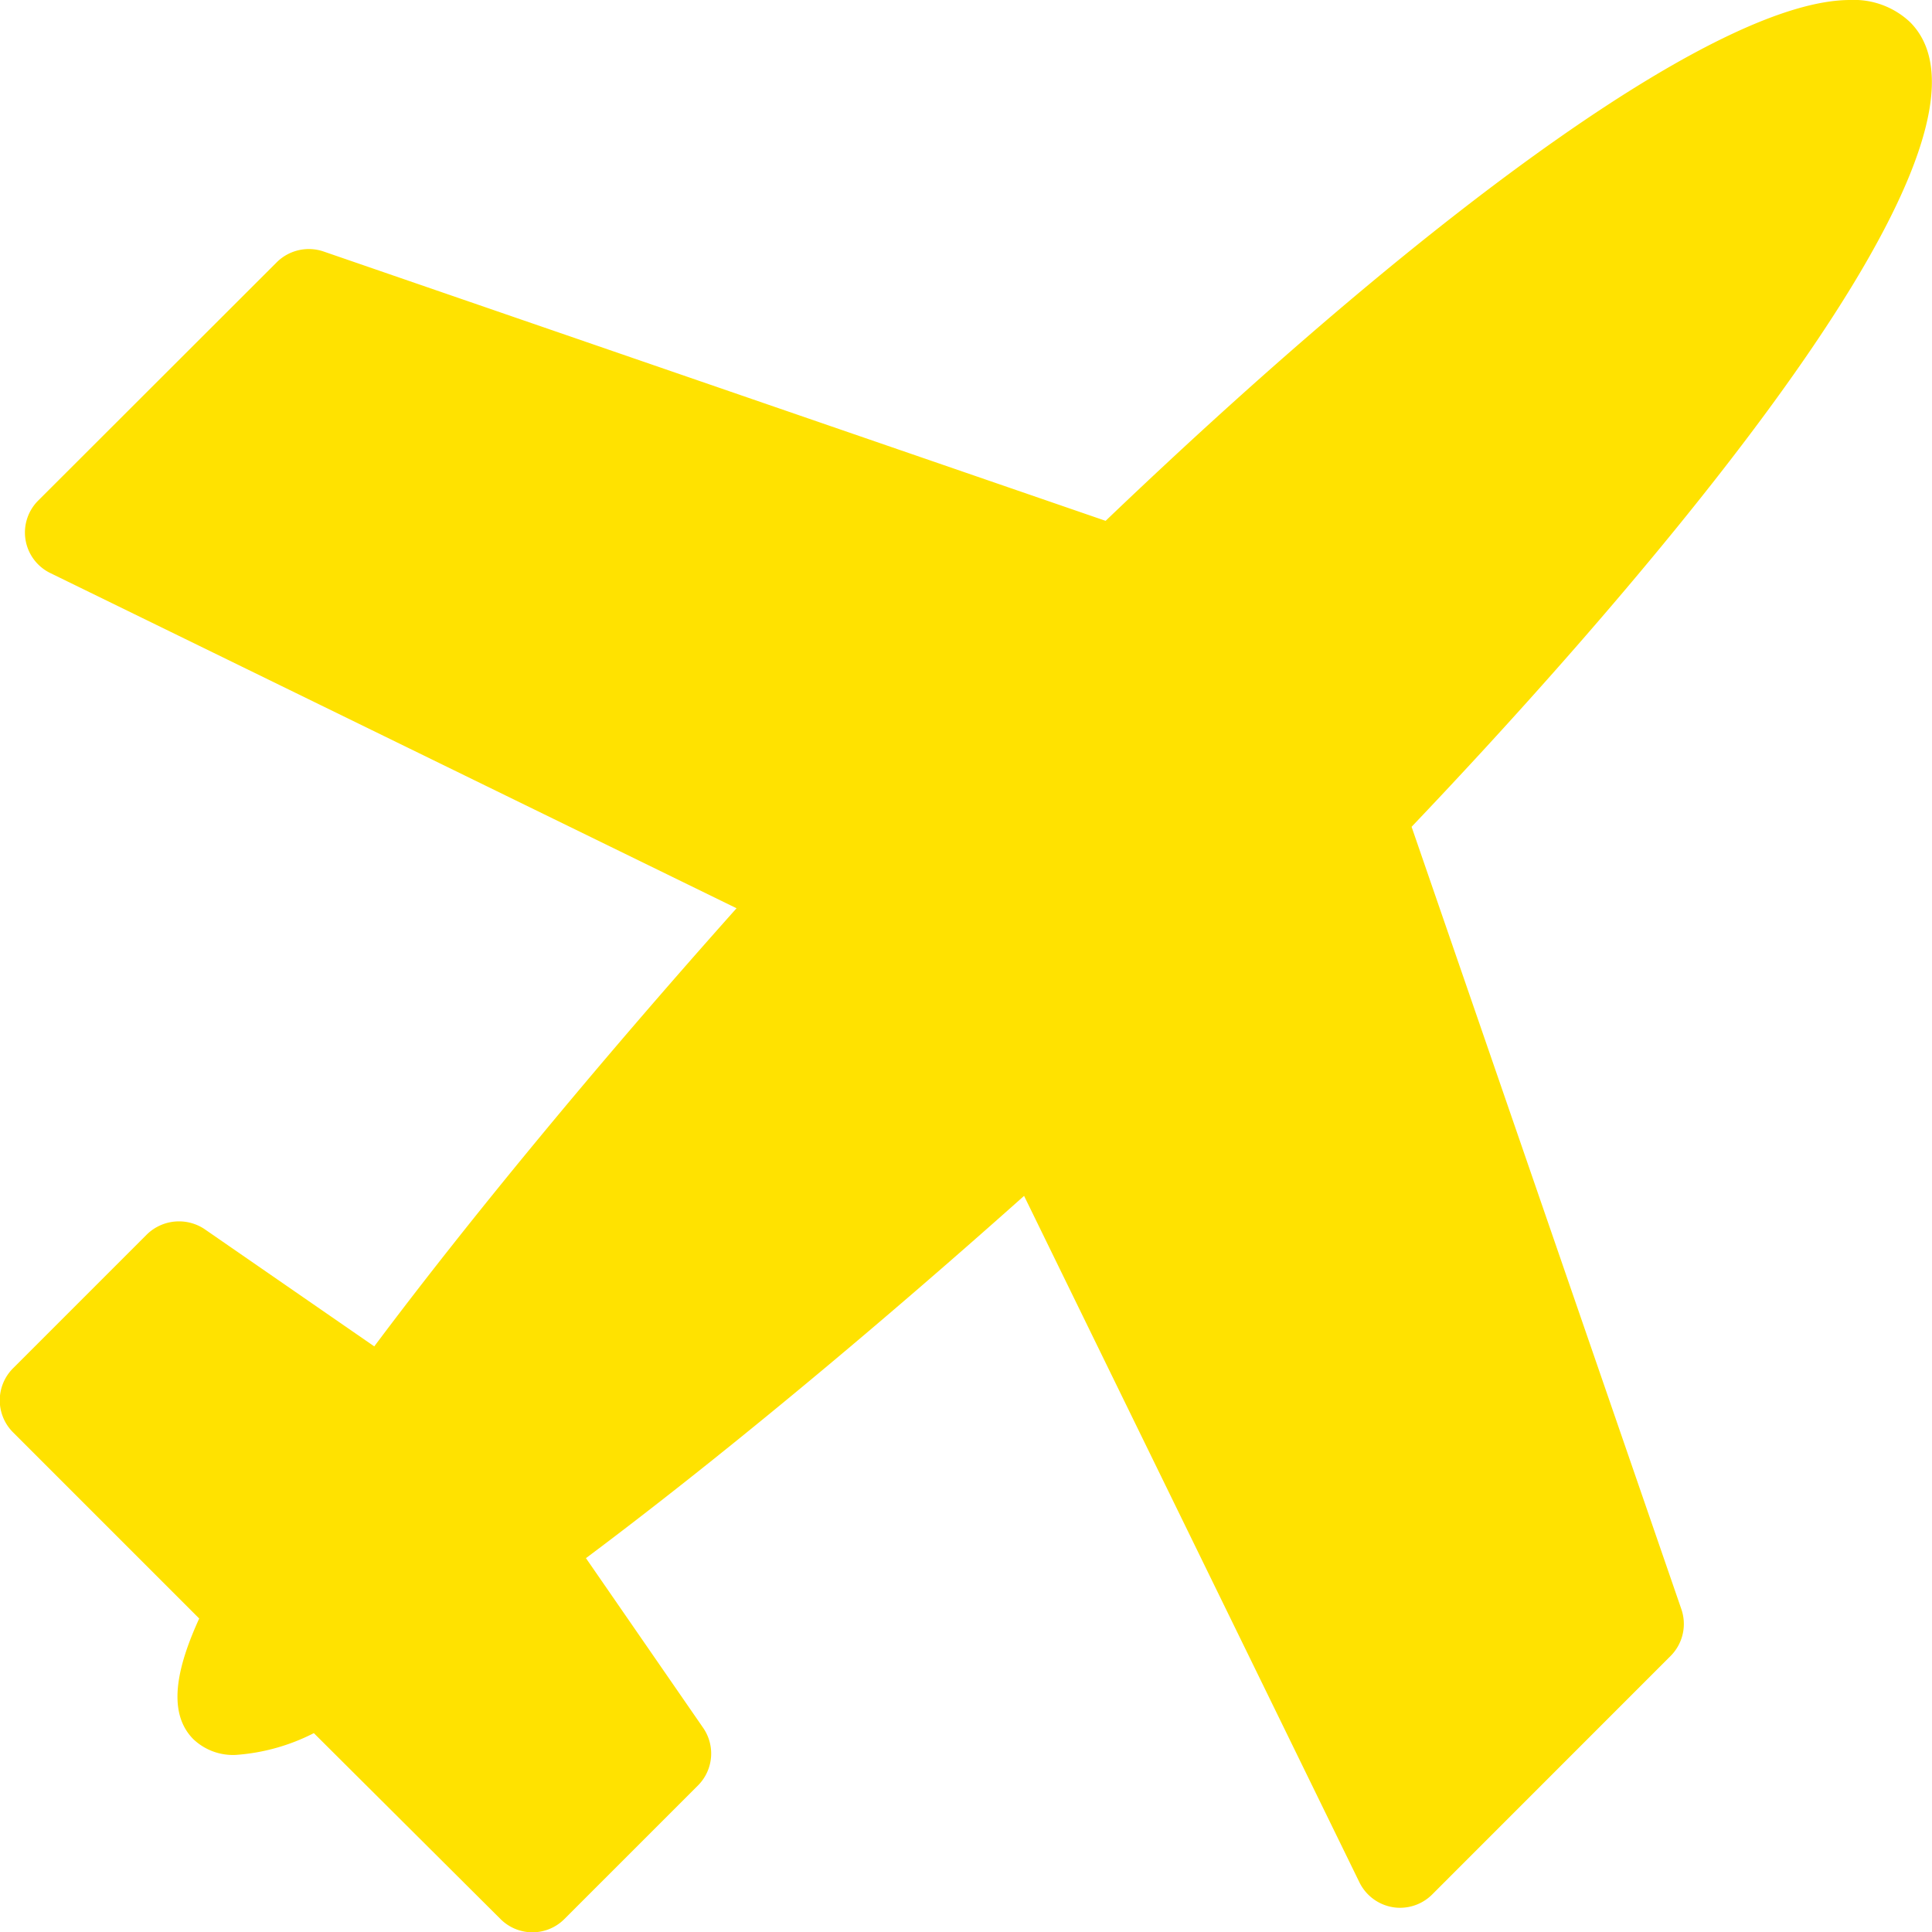 <svg id="airplane-filled-shape_59383" xmlns="http://www.w3.org/2000/svg" width="23.054" height="23.058" viewBox="0 0 23.054 23.058">
  <path id="Trazado_25556" data-name="Trazado 25556" d="M16.852,9.866C18.82,7.8,24.314,1.776,22.8.264A.975.975,0,0,0,22.085,0c-1.5,0-4.81,2.32-8.884,6.215L3.866,3a.543.543,0,0,0-.555.129L.464,5.973a.538.538,0,0,0,.144.865l8.189,4c-1.663,1.865-3.179,3.7-4.323,5.228l-2.026-1.4a.549.549,0,0,0-.686.063l-1.6,1.6a.54.54,0,0,0,0,.761l2.223,2.223c-.238.523-.406,1.1-.071,1.439a.686.686,0,0,0,.506.189,2.41,2.41,0,0,0,.933-.26L5.981,22.9a.538.538,0,0,0,.761,0l1.6-1.6A.539.539,0,0,0,8.4,20.62L7,18.593c1.529-1.144,3.362-2.659,5.228-4.323l4,8.188a.543.543,0,0,0,.4.3.517.517,0,0,0,.087.007.542.542,0,0,0,.382-.158l2.847-2.848a.541.541,0,0,0,.128-.555Z" transform="translate(-0.008 0)" fill="#ffe200"/>
</svg>

